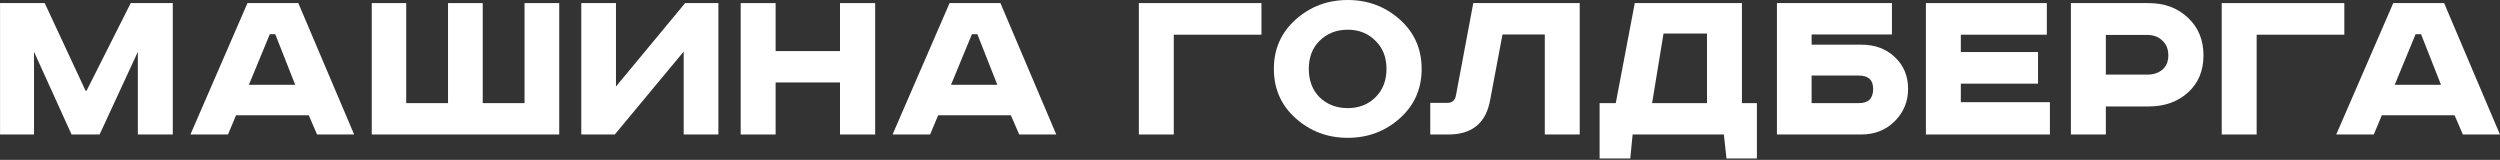 <?xml version="1.0" encoding="UTF-8"?> <svg xmlns="http://www.w3.org/2000/svg" width="1673" height="107" viewBox="0 0 1673 107" fill="none"><rect x="0" y="0" width="1673" height="107" fill="#333333" stroke="none"/><path d="M1616.52 22.902L1602.52 56.769H1633.53L1620.17 22.902H1616.52ZM1601.57 2.073H1635.6L1672.96 90H1648.16L1642.59 77.121H1593.94L1588.53 90H1563.41L1601.57 2.073Z" fill="white"></path><path d="M1486.78 2.073H1568.82V23.22H1510.15V90H1486.78V2.073Z" fill="white"></path><path d="M1385.85 2.073H1437.85C1448.55 2.073 1457.35 5.359 1464.24 11.931C1471.13 18.397 1474.57 26.771 1474.57 37.053C1474.57 47.335 1471.13 55.603 1464.24 61.857C1457.35 68.111 1448.55 71.238 1437.85 71.238H1409.23V90H1385.85V2.073ZM1409.23 23.379V49.932H1436.89C1441.13 49.932 1444.52 48.819 1447.07 46.593C1449.72 44.367 1451.04 41.187 1451.04 37.053C1451.04 32.919 1449.72 29.633 1447.07 27.195C1444.52 24.651 1441.13 23.379 1436.89 23.379H1409.23Z" fill="white"></path><path d="M1288.81 2.073H1369.74V23.22H1312.18V34.827H1363.85V55.974H1312.18V68.376H1371.8V90H1288.81V2.073Z" fill="white"></path><path d="M1189.12 2.073H1266.08V23.061H1212.33V29.898H1245.57C1254.79 29.898 1262.31 32.707 1268.14 38.325C1273.97 43.837 1276.89 50.886 1276.89 59.472C1276.89 67.952 1273.92 75.16 1267.98 81.096C1262.05 87.032 1254.58 90 1245.57 90H1189.12V2.073ZM1212.33 50.568V69.012H1244.14C1250.39 69.012 1253.52 65.832 1253.52 59.472C1253.52 53.536 1250.34 50.568 1243.98 50.568H1212.33Z" fill="white"></path><path d="M1093.99 2.073H1165.7V69.012H1175.71V106.059H1155.36L1153.61 90H1092.56L1090.97 106.059H1070.45V69.012H1081.27L1093.99 2.073ZM1113.23 22.425L1105.59 69.012H1142.32V22.425H1113.23Z" fill="white"></path><path d="M985.917 2.073H1057.15V90H1033.78V23.061H1005.47L997.205 66.945C994.449 82.315 985.121 90 969.221 90H957.137V68.853H968.427C971.713 68.853 973.673 67.21 974.309 63.924L985.917 2.073Z" fill="white"></path><path d="M883.16 27.195C878.284 31.965 875.846 38.272 875.846 46.116C875.846 53.96 878.284 60.32 883.16 65.196C888.142 69.966 894.396 72.351 901.922 72.351C909.342 72.351 915.49 69.966 920.366 65.196C925.348 60.32 927.839 53.96 927.839 46.116C927.839 38.272 925.348 31.965 920.366 27.195C915.49 22.319 909.342 19.881 901.922 19.881C894.396 19.881 888.142 22.319 883.16 27.195ZM936.743 13.044C946.495 21.736 951.371 32.76 951.371 46.116C951.371 59.472 946.495 70.496 936.743 79.188C926.991 87.88 915.384 92.226 901.922 92.226C888.46 92.226 876.853 87.88 867.101 79.188C857.349 70.496 852.473 59.472 852.473 46.116C852.473 32.76 857.349 21.736 867.101 13.044C876.853 4.352 888.46 0.006 901.922 0.006C915.384 0.006 926.991 4.352 936.743 13.044Z" fill="white"></path><path d="M762.119 2.073H844.163V23.22H785.492V90H762.119V2.073Z" fill="white"></path><path d="M650.405 22.902L636.413 56.769H667.418L654.062 22.902H650.405ZM635.459 2.073H669.485L706.85 90H682.046L676.481 77.121H627.827L622.421 90H597.299L635.459 2.073Z" fill="white"></path><path d="M495.67 2.073H519.043V34.191H562.132V2.073H585.664V90H562.132V55.179H519.043V90H495.67V2.073Z" fill="white"></path><path d="M388.997 2.073H412.211V57.882L458.48 2.073H480.74V90H457.526V34.509L411.416 90H388.997V2.073Z" fill="white"></path><path d="M248.785 2.073H271.84V69.012H299.824V2.073H323.038V69.012H351.022V2.073H374.236V90H248.785V2.073Z" fill="white"></path><path d="M180.548 22.902L166.556 56.769H197.561L184.205 22.902H180.548ZM165.602 2.073H199.628L236.993 90H212.189L206.624 77.121H157.97L152.564 90H127.442L165.602 2.073Z" fill="white"></path><path d="M0.033 2.073H29.925L57.273 60.744H57.909L87.483 2.073H115.626V90H92.253V34.668L66.654 90H47.892L22.77 34.668V90H0.033V2.073Z" fill="white"></path></svg> 